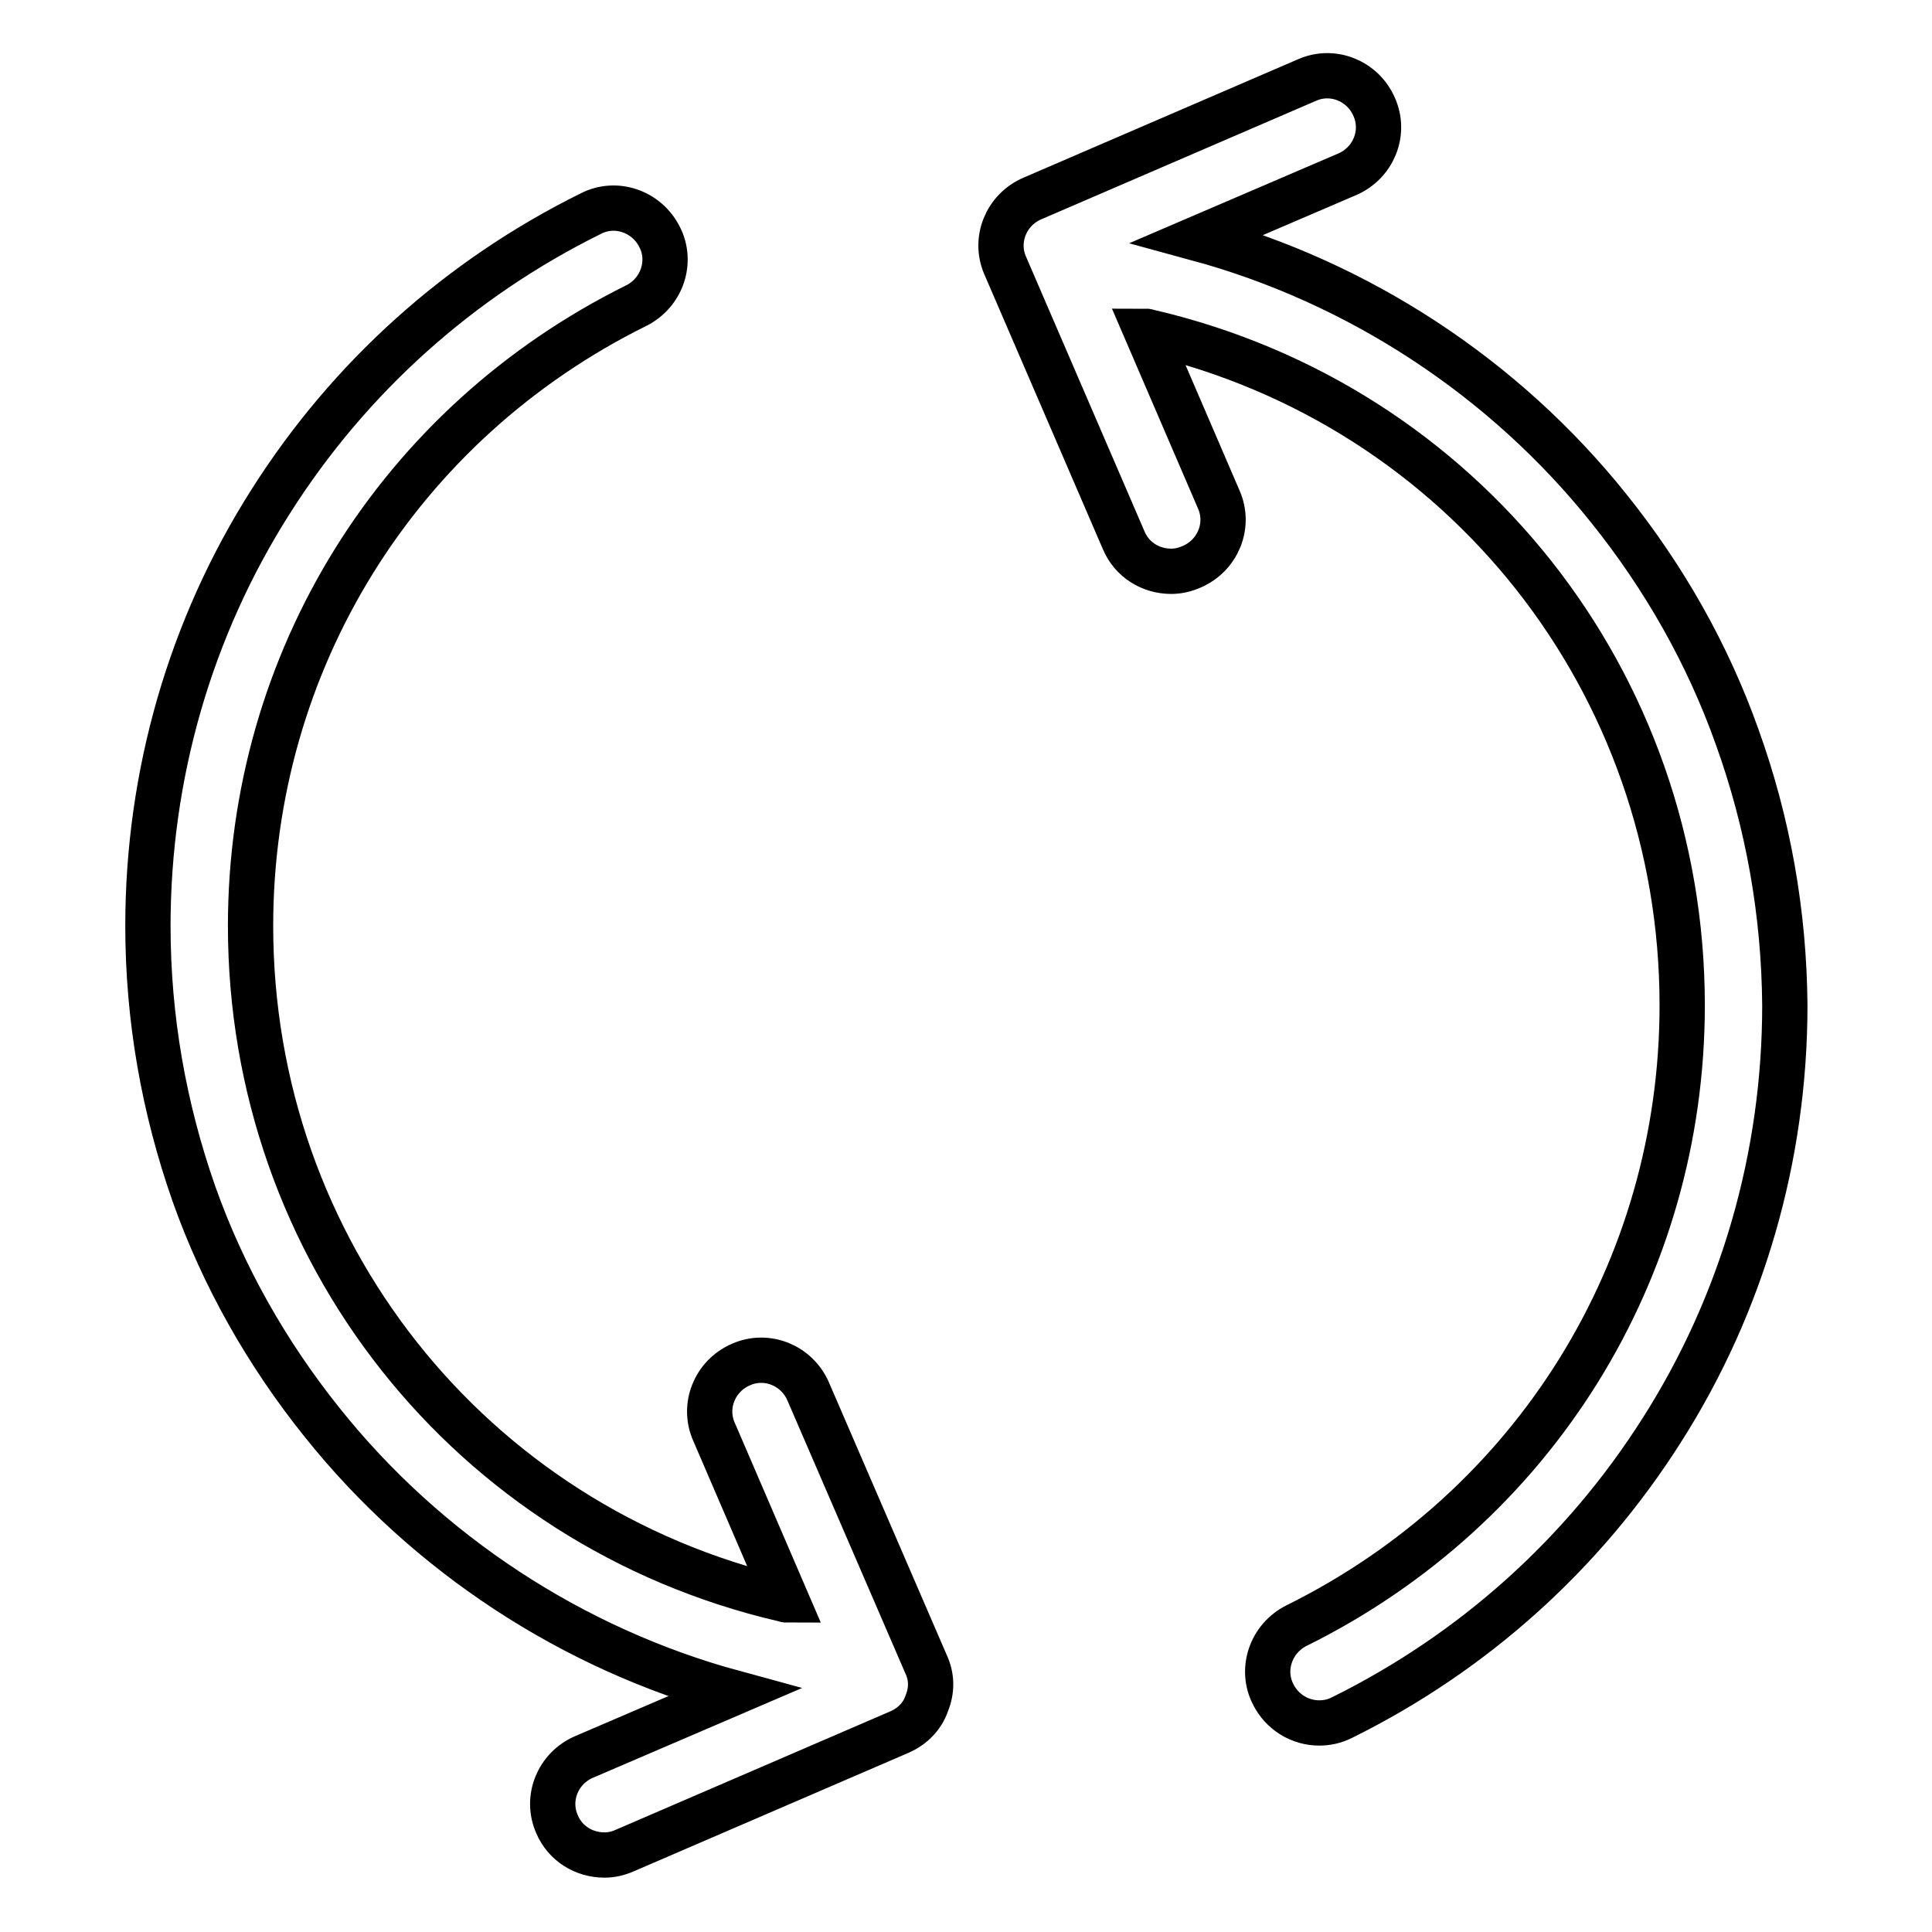 <?xml version="1.0" encoding="utf-8"?>
<!-- Svg Vector Icons : http://www.onlinewebfonts.com/icon -->
<!DOCTYPE svg PUBLIC "-//W3C//DTD SVG 1.1//EN" "http://www.w3.org/Graphics/SVG/1.1/DTD/svg11.dtd">
<svg version="1.1" xmlns="http://www.w3.org/2000/svg" xmlns:xlink="http://www.w3.org/1999/xlink" x="0px" y="0px" viewBox="0 0 256 256" enable-background="new 0 0 256 256" xml:space="preserve">
<g> <path stroke-width="6" fill-opacity="0" stroke="#000000"  d="M107.1,184.4c-1.5-3.5-5.5-5.1-8.9-3.6c-3.5,1.5-5.1,5.5-3.6,8.9l9.6,22.3c-0.1,0-0.3-0.1-0.4-0.1 c-41.6-9.7-70.6-46.4-70.6-89.2c0-35.1,19.6-66.6,51.1-82.2c3.4-1.7,4.8-5.8,3.1-9.1c-1.7-3.4-5.8-4.8-9.1-3.1 c-17.4,8.6-32,21.7-42.4,38.1c-10.7,16.8-16.3,36.3-16.3,56.3c0,12.2,2.1,24.1,6.1,35.5c3.9,11,9.7,21.2,17,30.3 c13.9,17.4,33.2,30,54.5,35.8l-19.8,8.5c-3.5,1.5-5.1,5.5-3.6,8.9c1.1,2.6,3.6,4.1,6.3,4.1c0.9,0,1.8-0.2,2.7-0.6l36.4-15.7 c1.6-0.7,3-2,3.6-3.8c0.7-1.7,0.7-3.5-0.1-5.2L107.1,184.4z M230.2,97.7c-3.9-11-9.7-21.2-17-30.3c-13.9-17.4-33.2-30-54.5-35.8 l19.8-8.5c3.5-1.5,5.1-5.5,3.6-8.9c-1.5-3.5-5.5-5.1-8.9-3.6l-36.4,15.7c-3.5,1.5-5.1,5.5-3.6,8.9l15.7,36.4 c1.1,2.6,3.6,4.1,6.3,4.1c0.9,0,1.8-0.2,2.7-0.6c3.5-1.5,5.1-5.5,3.6-8.9l-9.6-22.3c0.1,0,0.3,0.1,0.4,0.1 c41.6,9.7,70.6,46.4,70.6,89.2c0,35.1-19.6,66.6-51.1,82.2c-3.4,1.7-4.8,5.8-3.1,9.1c1.2,2.4,3.6,3.8,6.1,3.8c1,0,2-0.2,3-0.7 c17.4-8.6,32-21.7,42.4-38.1c10.7-16.8,16.3-36.3,16.3-56.3C236.4,121,234.3,109.1,230.2,97.7L230.2,97.7z"/></g>
</svg>